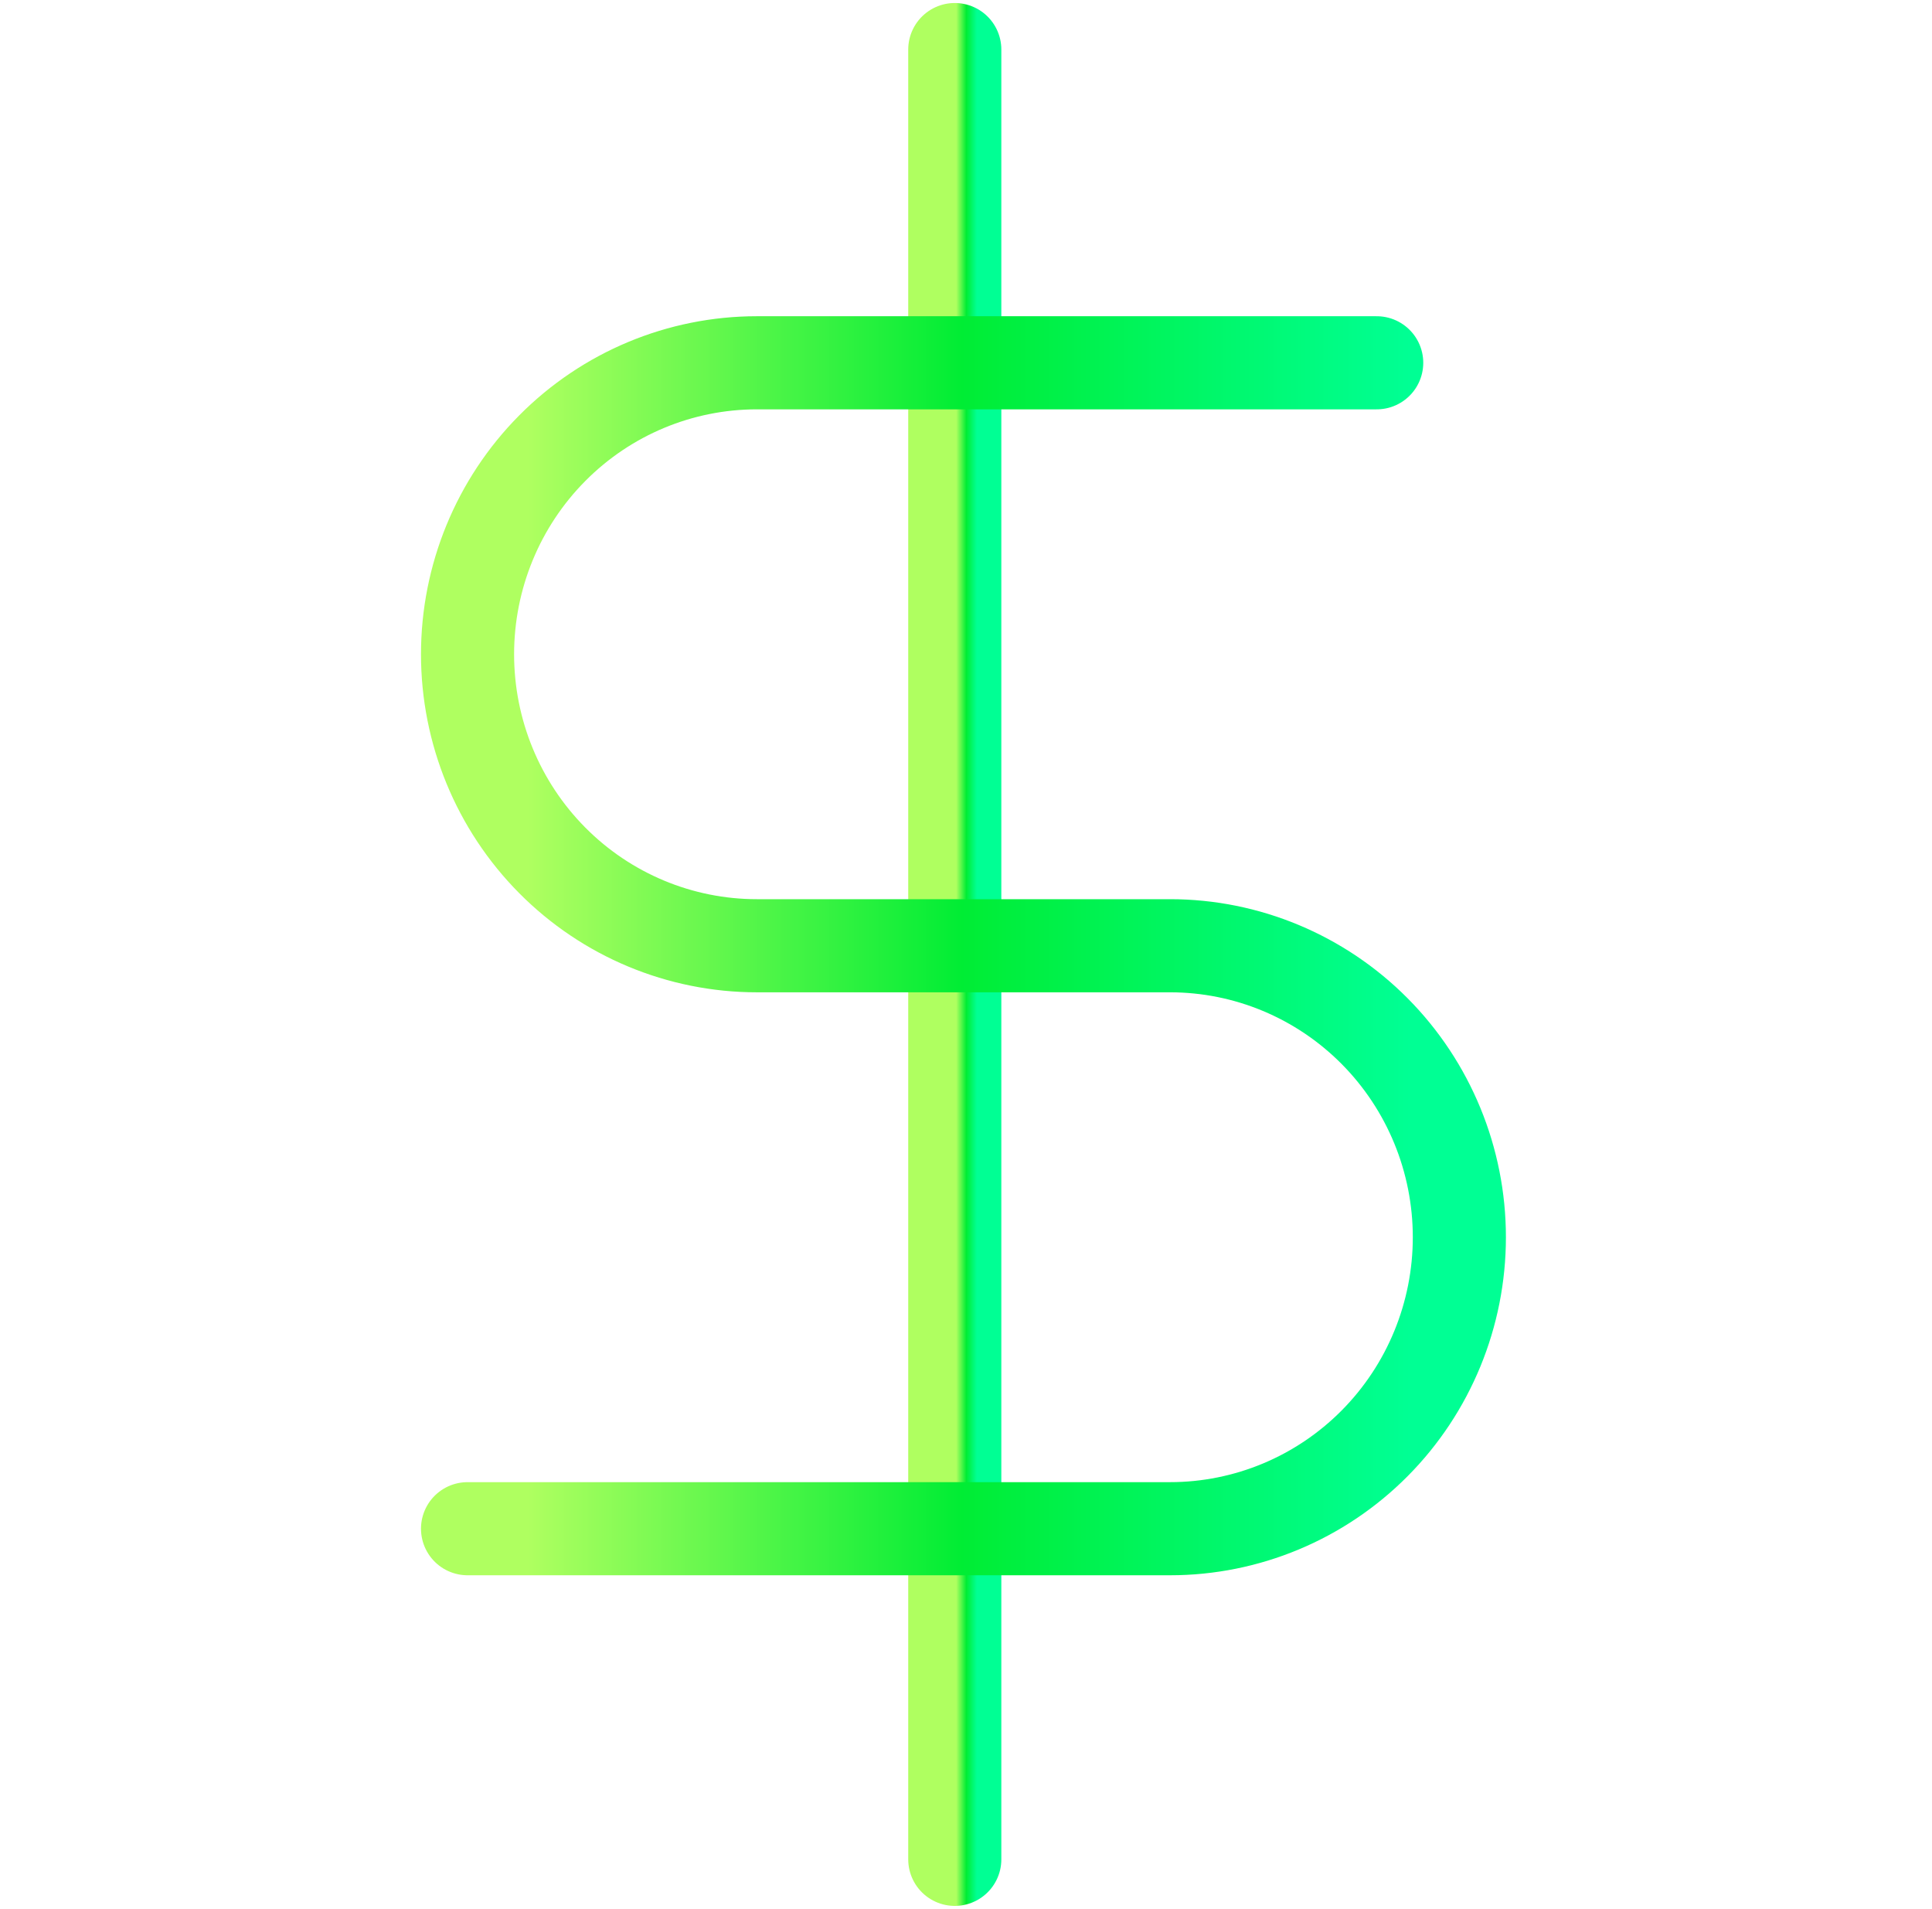 <svg width="83" height="82" viewBox="0 0 83 82" fill="none" xmlns="http://www.w3.org/2000/svg">
<path d="M41.018 2.129V79.871" stroke="url(#paint0_linear_7239_6610)" stroke-width="4" stroke-linecap="round" stroke-linejoin="round"/>
<path d="M59.144 15.584H32.514C29.218 15.584 26.056 16.903 23.726 19.252C21.395 21.6 20.086 24.785 20.086 28.105C20.086 31.426 21.395 34.611 23.726 36.959C26.056 39.307 29.218 40.626 32.514 40.626H50.267C53.563 40.626 56.724 41.946 59.055 44.294C61.386 46.642 62.695 49.827 62.695 53.147C62.695 56.468 61.386 59.653 59.055 62.001C56.724 64.349 53.563 65.668 50.267 65.668H20.086" stroke="url(#paint1_linear_7239_6610)" stroke-width="4" stroke-linecap="round" stroke-linejoin="round"/>
<defs>
<linearGradient id="paint0_linear_7239_6610" x1="41.078" y1="37.715" x2="41.968" y2="37.715" gradientUnits="userSpaceOnUse">
<stop stop-color="#AFFF60"/>
<stop offset="0.492" stop-color="#00ED34"/>
<stop offset="1" stop-color="#00FF94"/>
</linearGradient>
<linearGradient id="paint1_linear_7239_6610" x1="22.679" y1="38.51" x2="60.597" y2="38.51" gradientUnits="userSpaceOnUse">
<stop stop-color="#AFFF60"/>
<stop offset="0.492" stop-color="#00ED34"/>
<stop offset="1" stop-color="#00FF94"/>
</linearGradient>
</defs>
</svg>
